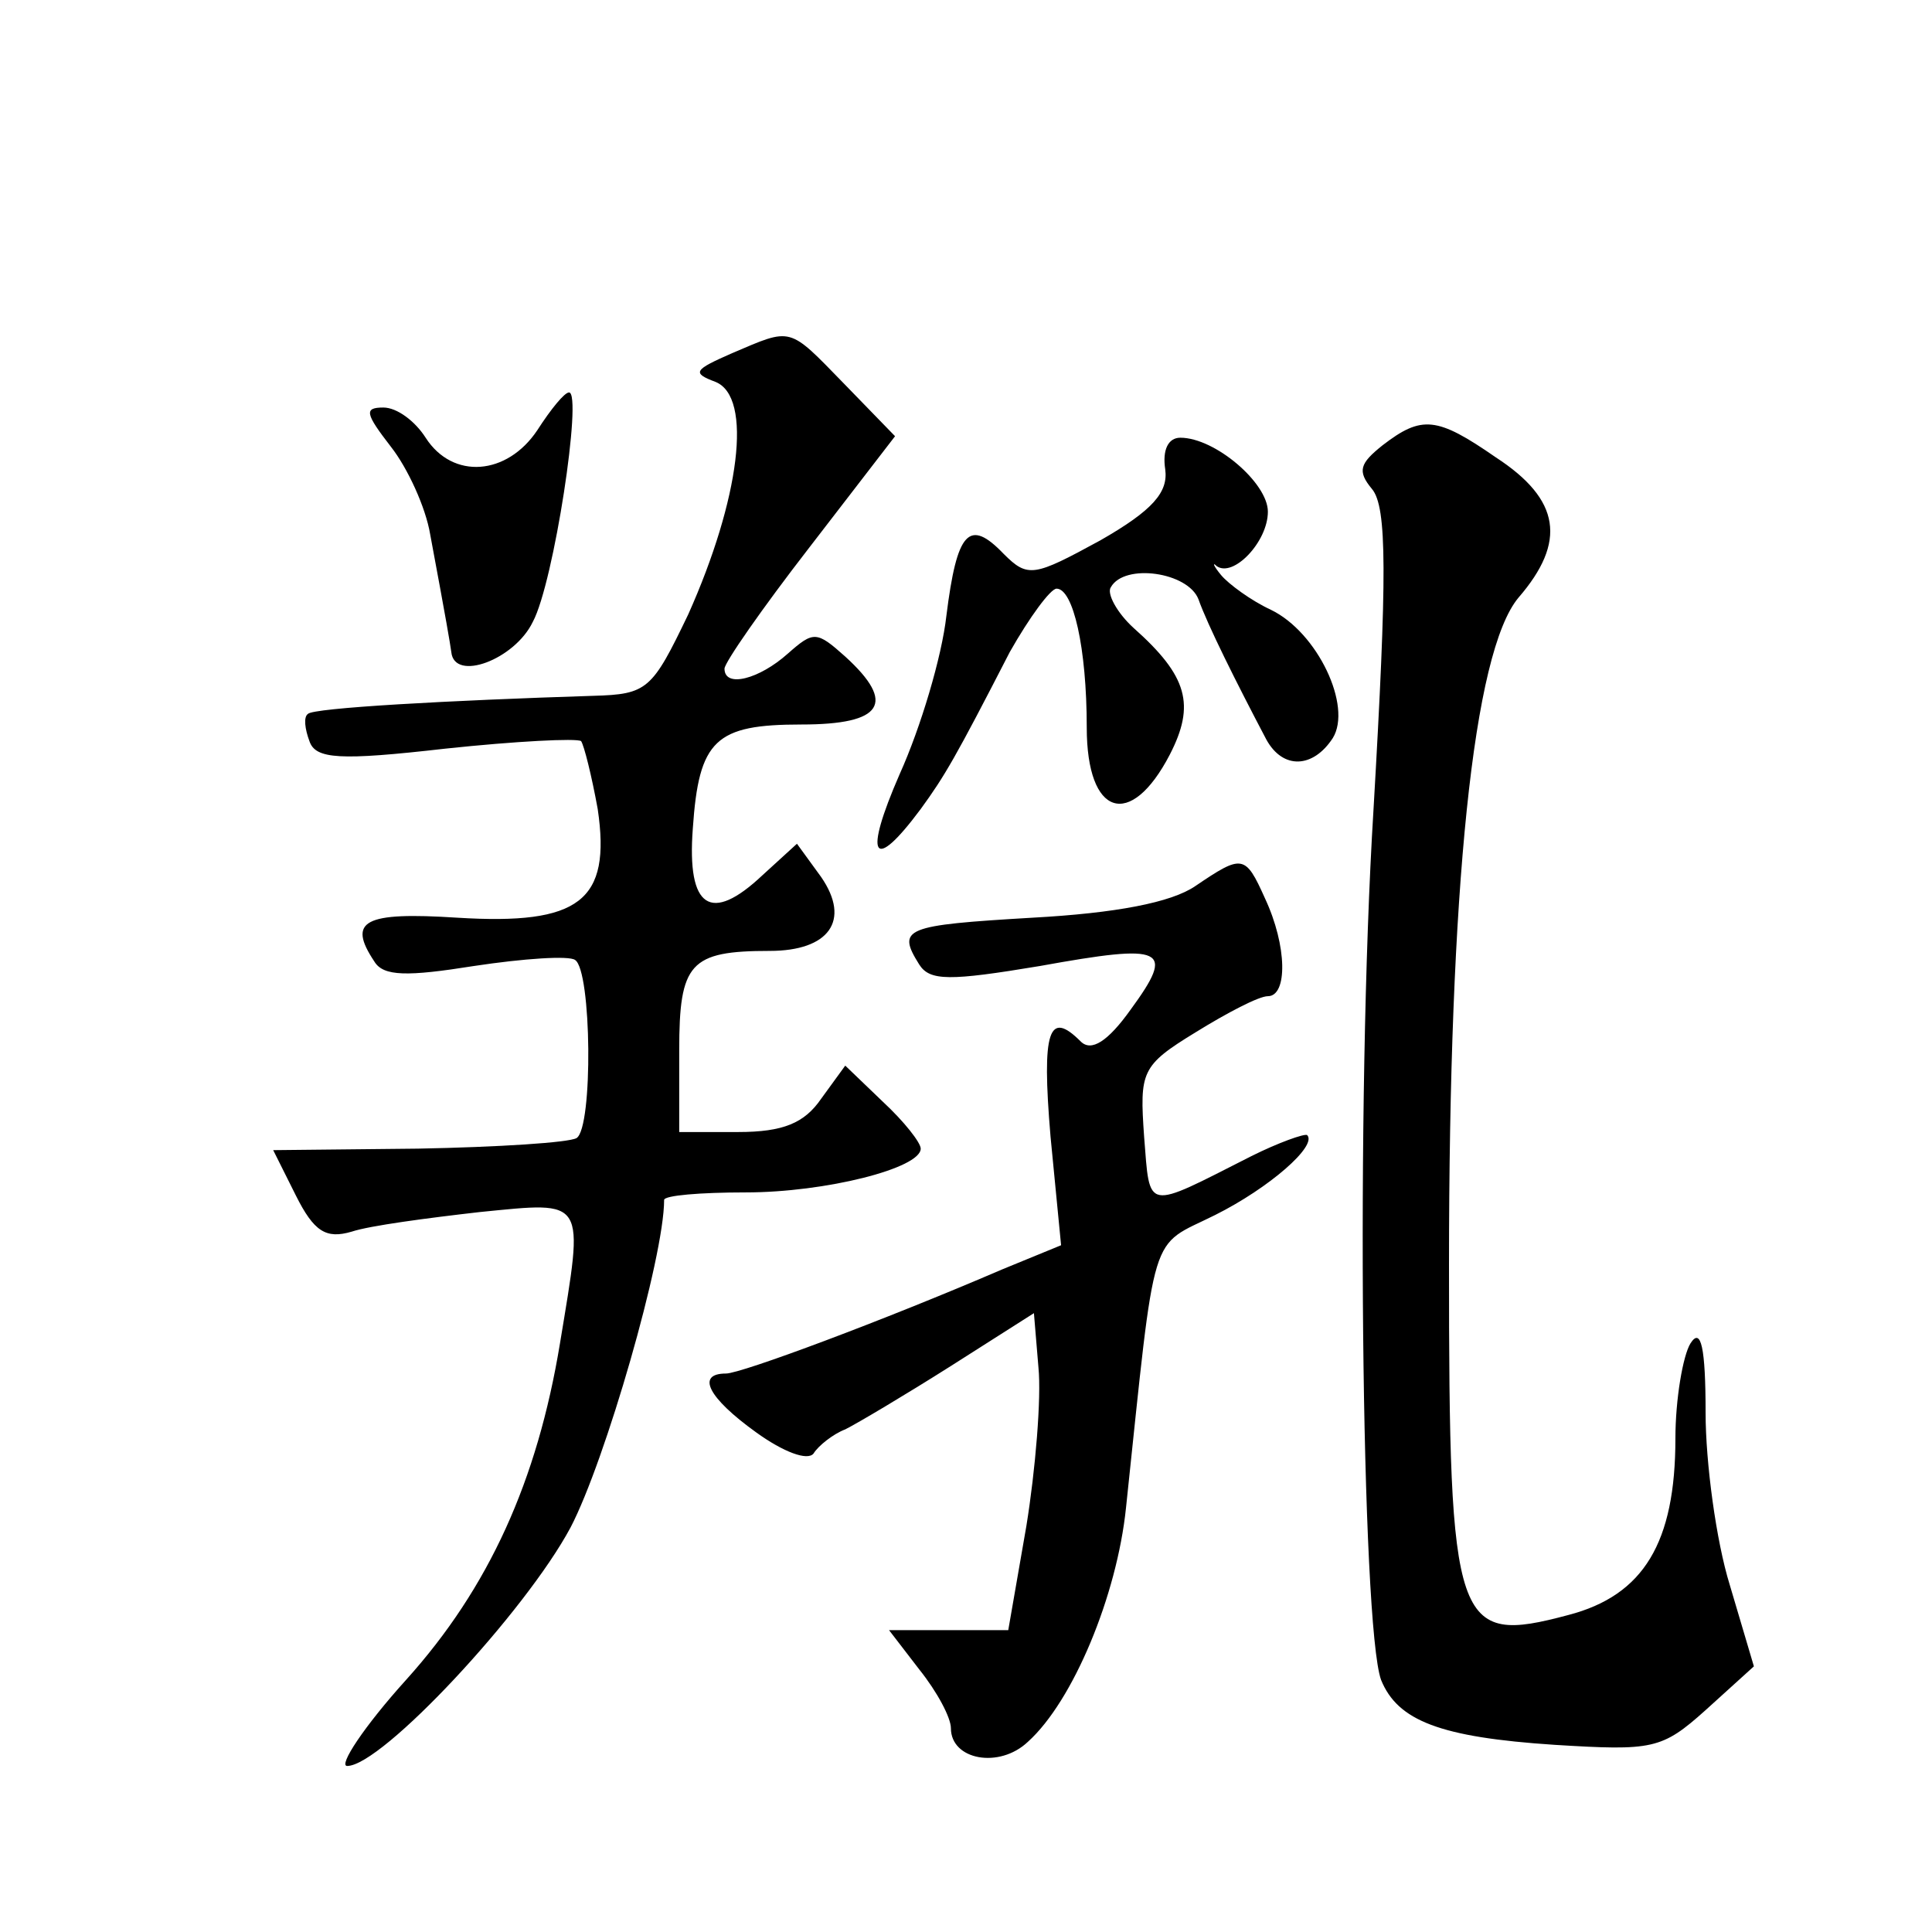 <?xml version="1.0" standalone="no"?>
<!DOCTYPE svg PUBLIC "-//W3C//DTD SVG 20010904//EN"
 "http://www.w3.org/TR/2001/REC-SVG-20010904/DTD/svg10.dtd">
<svg version="1.0" xmlns="http://www.w3.org/2000/svg"
 width="128pt" height="128pt" viewBox="0 0 128 128"
 preserveAspectRatio="xMidYMid meet">
<g transform="translate(0,128) scale(0.1,-0.1)"
fill="#0" stroke="none">
<path d="M485 1046 c-25 -11 -27 -13 -11 -19 25 -10 16 -78 -18 -154 -24 -50 -27
-53 -63 -54 -95 -3 -186 -8 -189 -12 -3 -2 -2 -10 1 -18 4 -12 20 -13 90 -5 47
5 87 7 90 5 2 -3 7 -23 11 -45 9 -61 -12 -77 -93 -72 -62 4 -73 -2 -55 -29 6 -10
22 -10 66 -3 33 5 63 7 67 4 11 -7 12 -111 1 -118 -5 -3 -52 -6 -105 -7 l-96 -1
15 -30 c12 -24 20 -29 37 -24 12 4 50 9 85 13 71 7 69 10 53 -87 -15 -91 -47 -162
-102 -223 -28 -31 -45 -57 -39 -57 23 0 118 102 148 158 23 44 62 179 62 217 0
3 24 5 54 5 53 0 116 16 116 29 0 4 -11 18 -25 31 l-25 24 -16 -22 c-11 -16 -25
-22 -55 -22 l-39 0 0 54 c0 58 7 66 60 66 39 0 54 20 34 49 l-16 22 -23 -21 c-34
-32 -50 -22 -46 31 4 59 15 69 72 69 54 0 63 14 29 45 -19 17 -21 17 -38 2 -19
-17 -42 -23 -42 -10 0 4 25 40 56 80 l57 74 -34 35 c-37 38 -34 37 -74 20z M356
995 c-20 -30 -56 -33 -74 -5 -7 11 -19 20 -28 20 -13 0 -12 -4 5 -26 11 -14 23
-40 26 -58 11 -59 13 -71 14 -78 2 -20 42 -5 54 20 14 26 33 152 24 152 -3 0 -12
-11 -21 -25z M916 985 c-15 -12 -17 -17 -7 -29 10 -12 10 -57 1 -212 -12 -194 -8
-541 5 -577 11 -27 39 -38 115 -43 65 -4 71 -3 100 23 l32 29 -16 54 c-9 29 -16
81 -16 114 0 43 -3 57 -10 46 -5 -8 -10 -37 -10 -63 0 -69 -21 -104 -71 -117 -75
-20 -79 -9 -79 232 0 250 16 406 46 442 32 37 28 65 -15 93 -39 27 -49 28 -75 8z
M772 969 c2 -15 -8 -27 -43 -47 -44 -24 -48 -25 -64 -9 -23 24 -31 15 -38 -41 -3
-27 -17 -74 -31 -105 -24 -55 -18 -66 14 -23 16 22 23 34 59 104 13 23 27 42 31
42 11 0 20 -39 20 -92 0 -59 29 -68 55 -18 17 33 12 52 -24 84 -11 10 -18 23 -15
27 9 16 51 10 58 -8 6 -17 25 -55 45 -93 11 -20 31 -19 44 1 13 21 -10 70 -41 85
-13 6 -28 17 -33 23 -5 6 -6 9 -3 6 11 -8 34 16 34 36 0 19 -35 49 -58 49 -8 0
-12 -8 -10 -21z M792 693 c-16 -11 -53 -18 -108 -21 -85 -5 -90 -7 -75 -31 7 -11
20 -11 80 -1 83 15 90 12 60 -29 -15 -21 -26 -28 -33 -21 -21 21 -26 8 -20 -63
l7 -72 -39 -16 c-79 -34 -173 -69 -183 -69 -20 0 -12 -16 20 -39 18 -13 34 -19
38 -14 3 5 13 13 21 16 8 4 40 23 70 42 l55 35 3 -36 c2 -20 -2 -68 -8 -105 l-12
-69 -40 0 -39 0 20 -26 c12 -15 21 -32 21 -39 0 -21 32 -27 51 -9 30 27 59 97 65
155 20 189 15 172 59 194 36 18 68 46 61 53 -2 1 -19 -5 -37 -14 -71 -36 -67 -37
-71 13 -3 43 -2 47 34 69 21 13 42 24 48 24 13 0 13 33 -2 65 -13 29 -15 29 -46
8z"/>
</g>
</svg>
